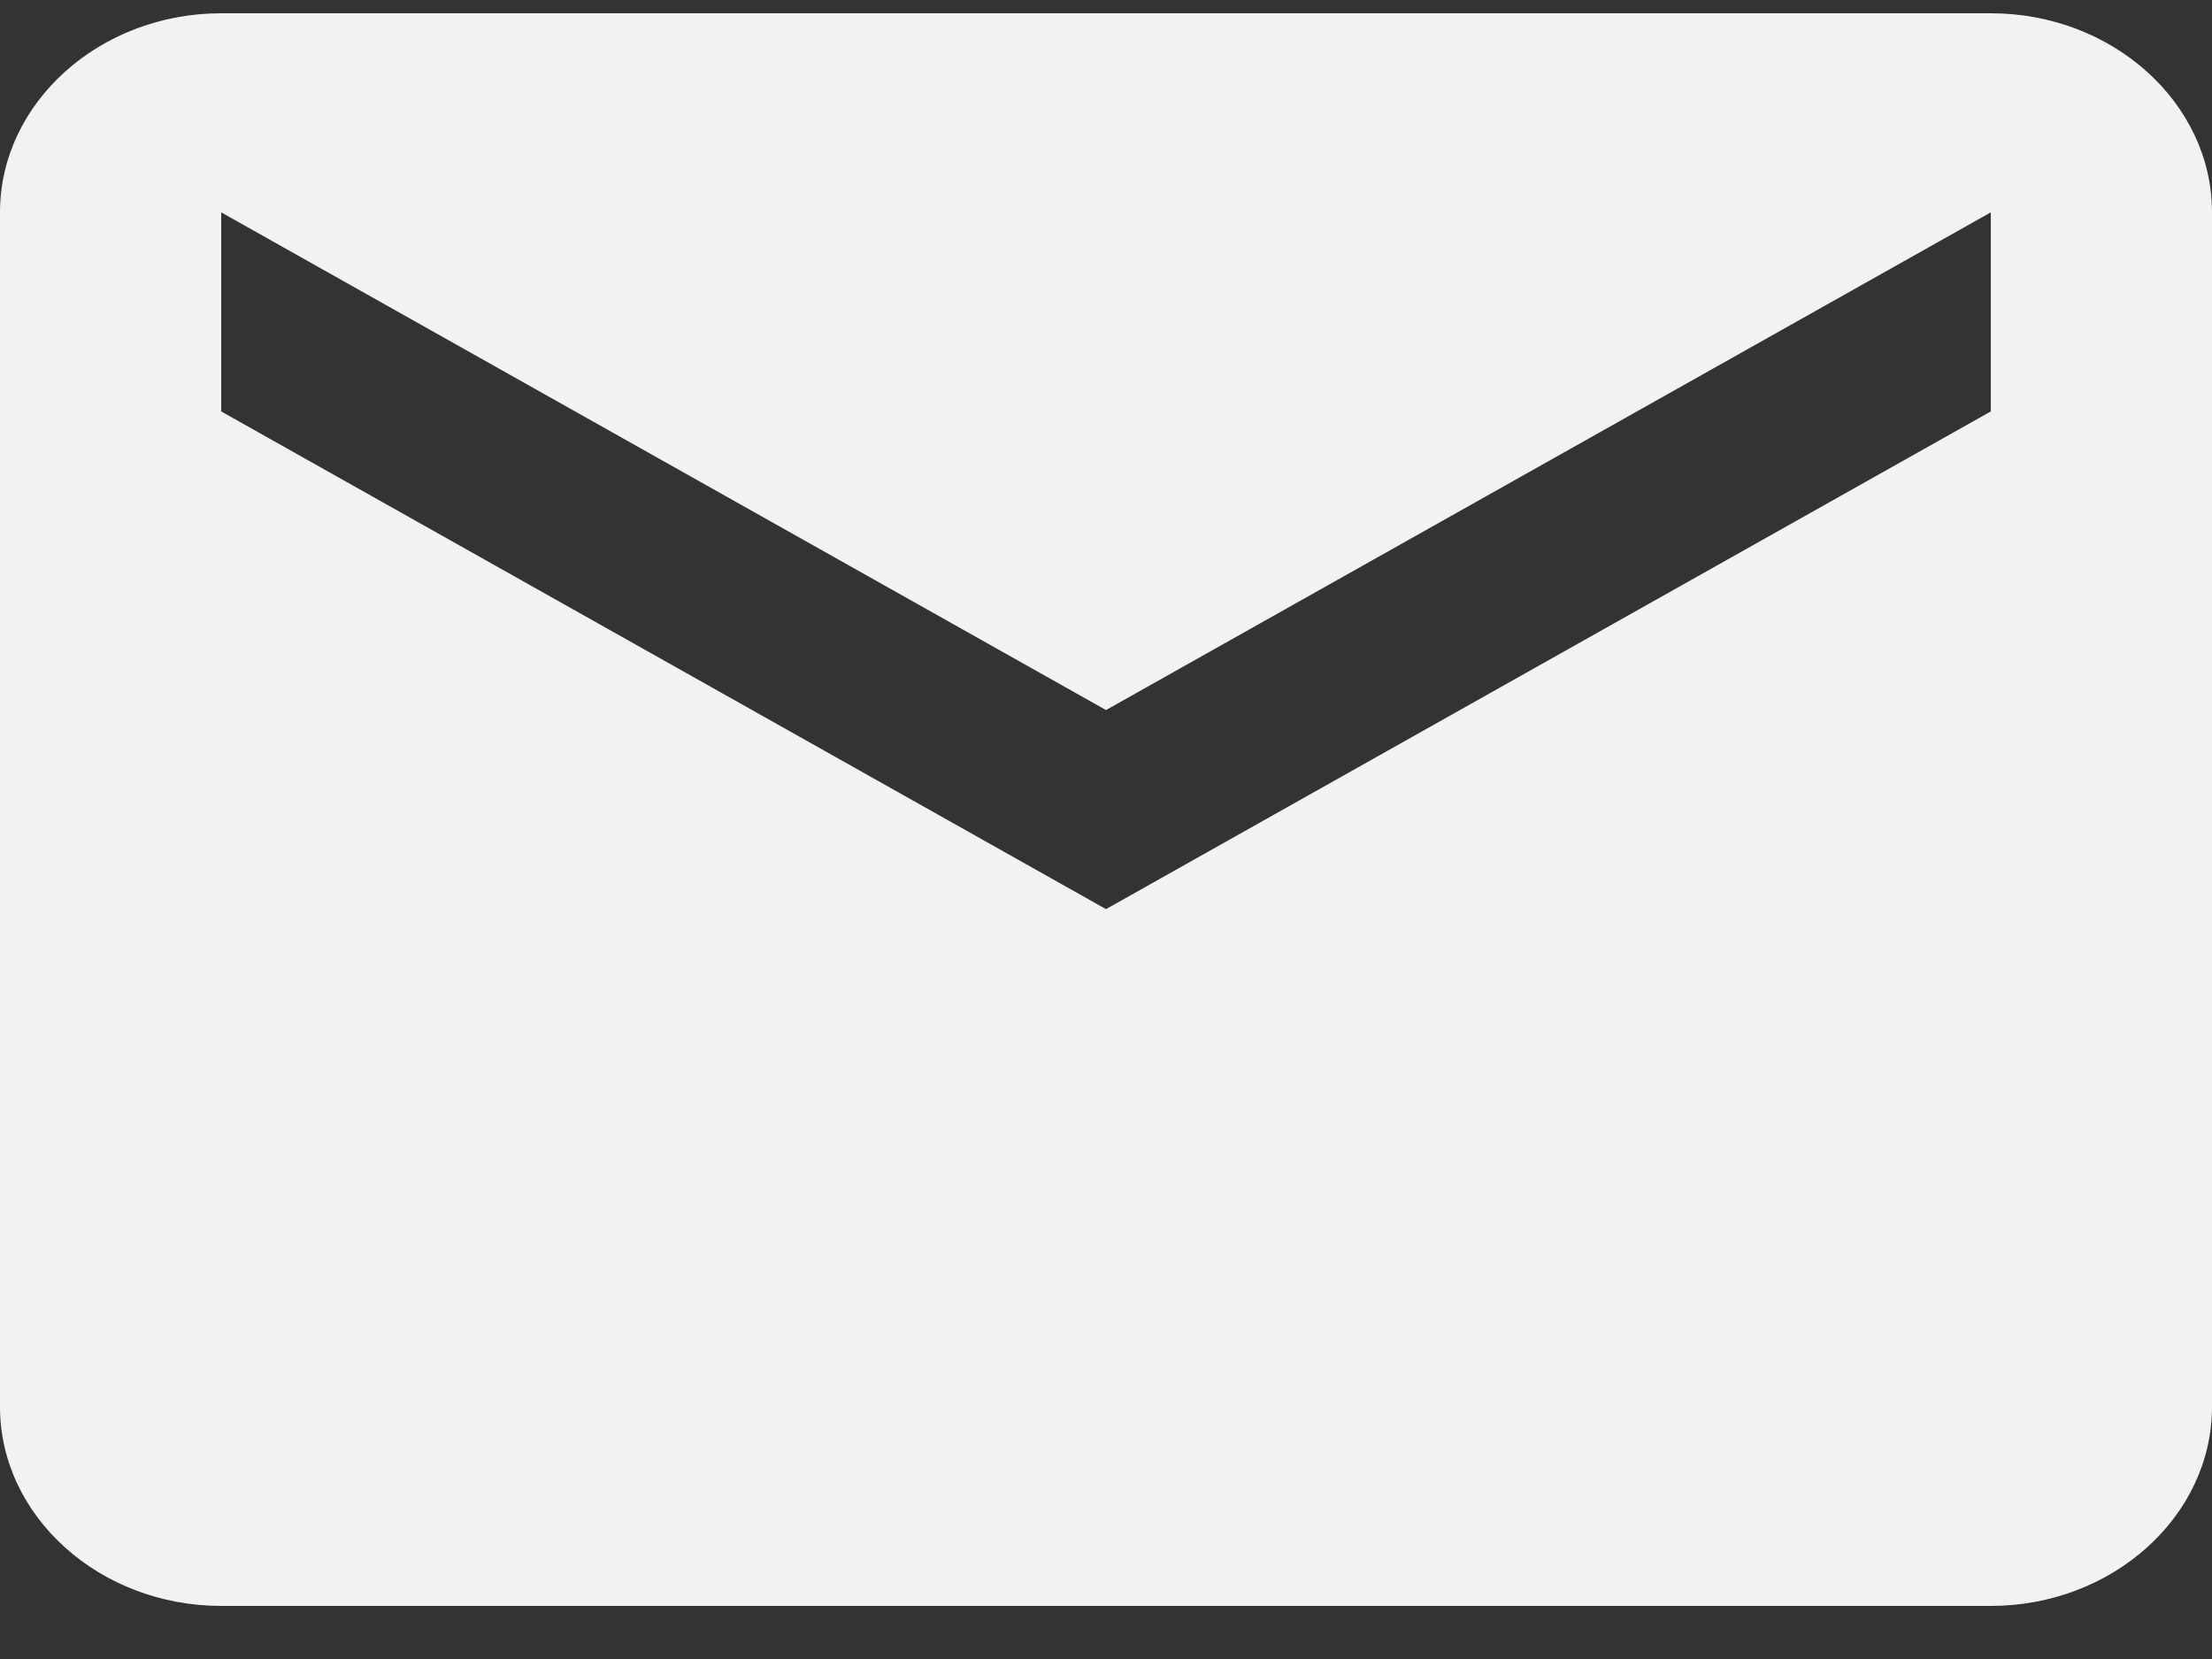 <svg width="20" height="15" viewBox="0 0 20 15" fill="none" xmlns="http://www.w3.org/2000/svg">
<rect x="0" y="0" width="20" height="15" fill="#333333" stroke="none"/>
<path d="M18 0.12H2C0.9 0.12 0 0.93 0 1.92V12.72C0 13.71 0.9 14.52 2 14.52H18C19.1 14.52 20 13.71 20 12.72V1.92C20 0.93 19.1 0.12 18 0.12ZM18 3.72L10 8.22L2 3.72V1.92L10 6.42L18 1.92V3.72Z" fill="#F2F2F2"/>
</svg>
